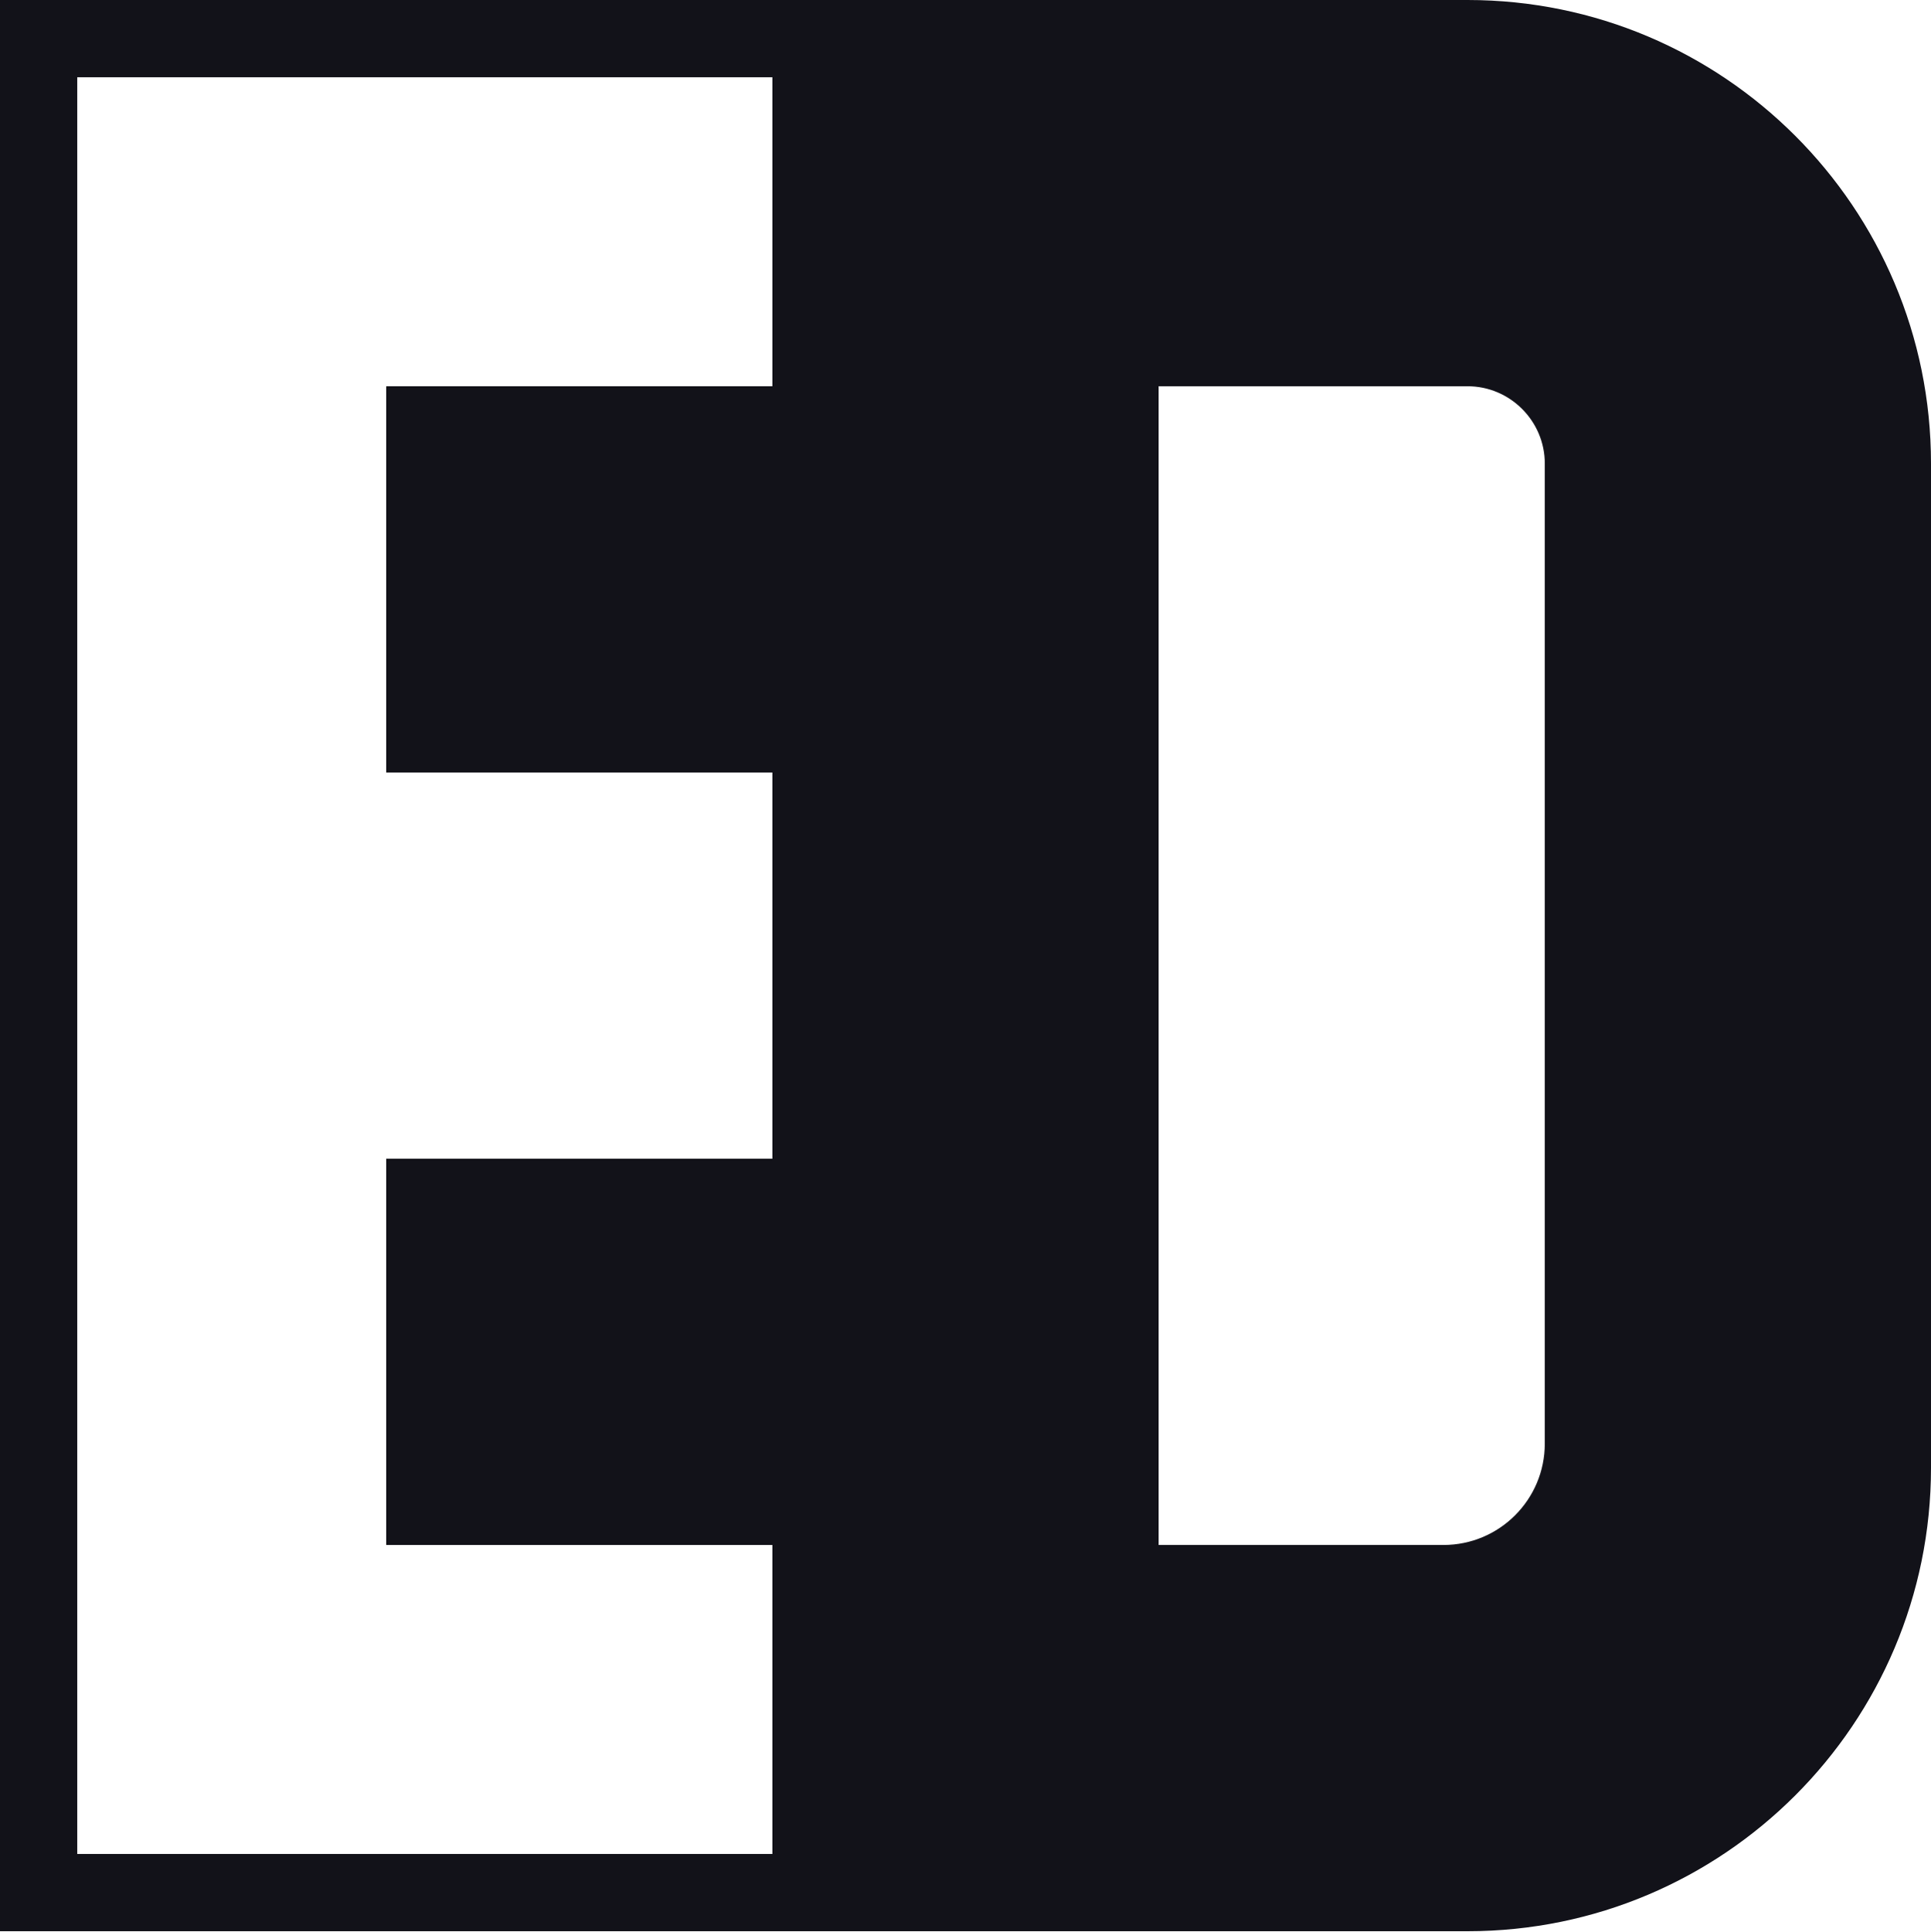 <?xml version="1.0" encoding="utf-8"?>
		<!-- Generator: Adobe Illustrator 25.4.1, SVG Export Plug-In . SVG Version: 6.00 Build 0)  -->
<svg version="1.1" id="Layer_1" xmlns="http://www.w3.org/2000/svg" xmlns:xlink="http://www.w3.org/1999/xlink" x="0px" y="0px"
	 viewBox="0 0 200 200.1" style="enable-background:new 0 0 200 200.1;" xml:space="preserve">
<style type="text/css">
	.st0{fill:#121219;}
</style>
<path class="st0" d="M160,48c0-4.4-3.6-8-8-8h-32v120h29.5c5.8,0,10.5-4.7,10.5-10.5V48z M80,192v-32H40v-40h40V80H40V40h40V8H8v184
	H80z M152,0c26.5,0,48,21.5,48,48v104c0,26.5-21.5,48-48,48H0V0H152z"/>
</svg>
